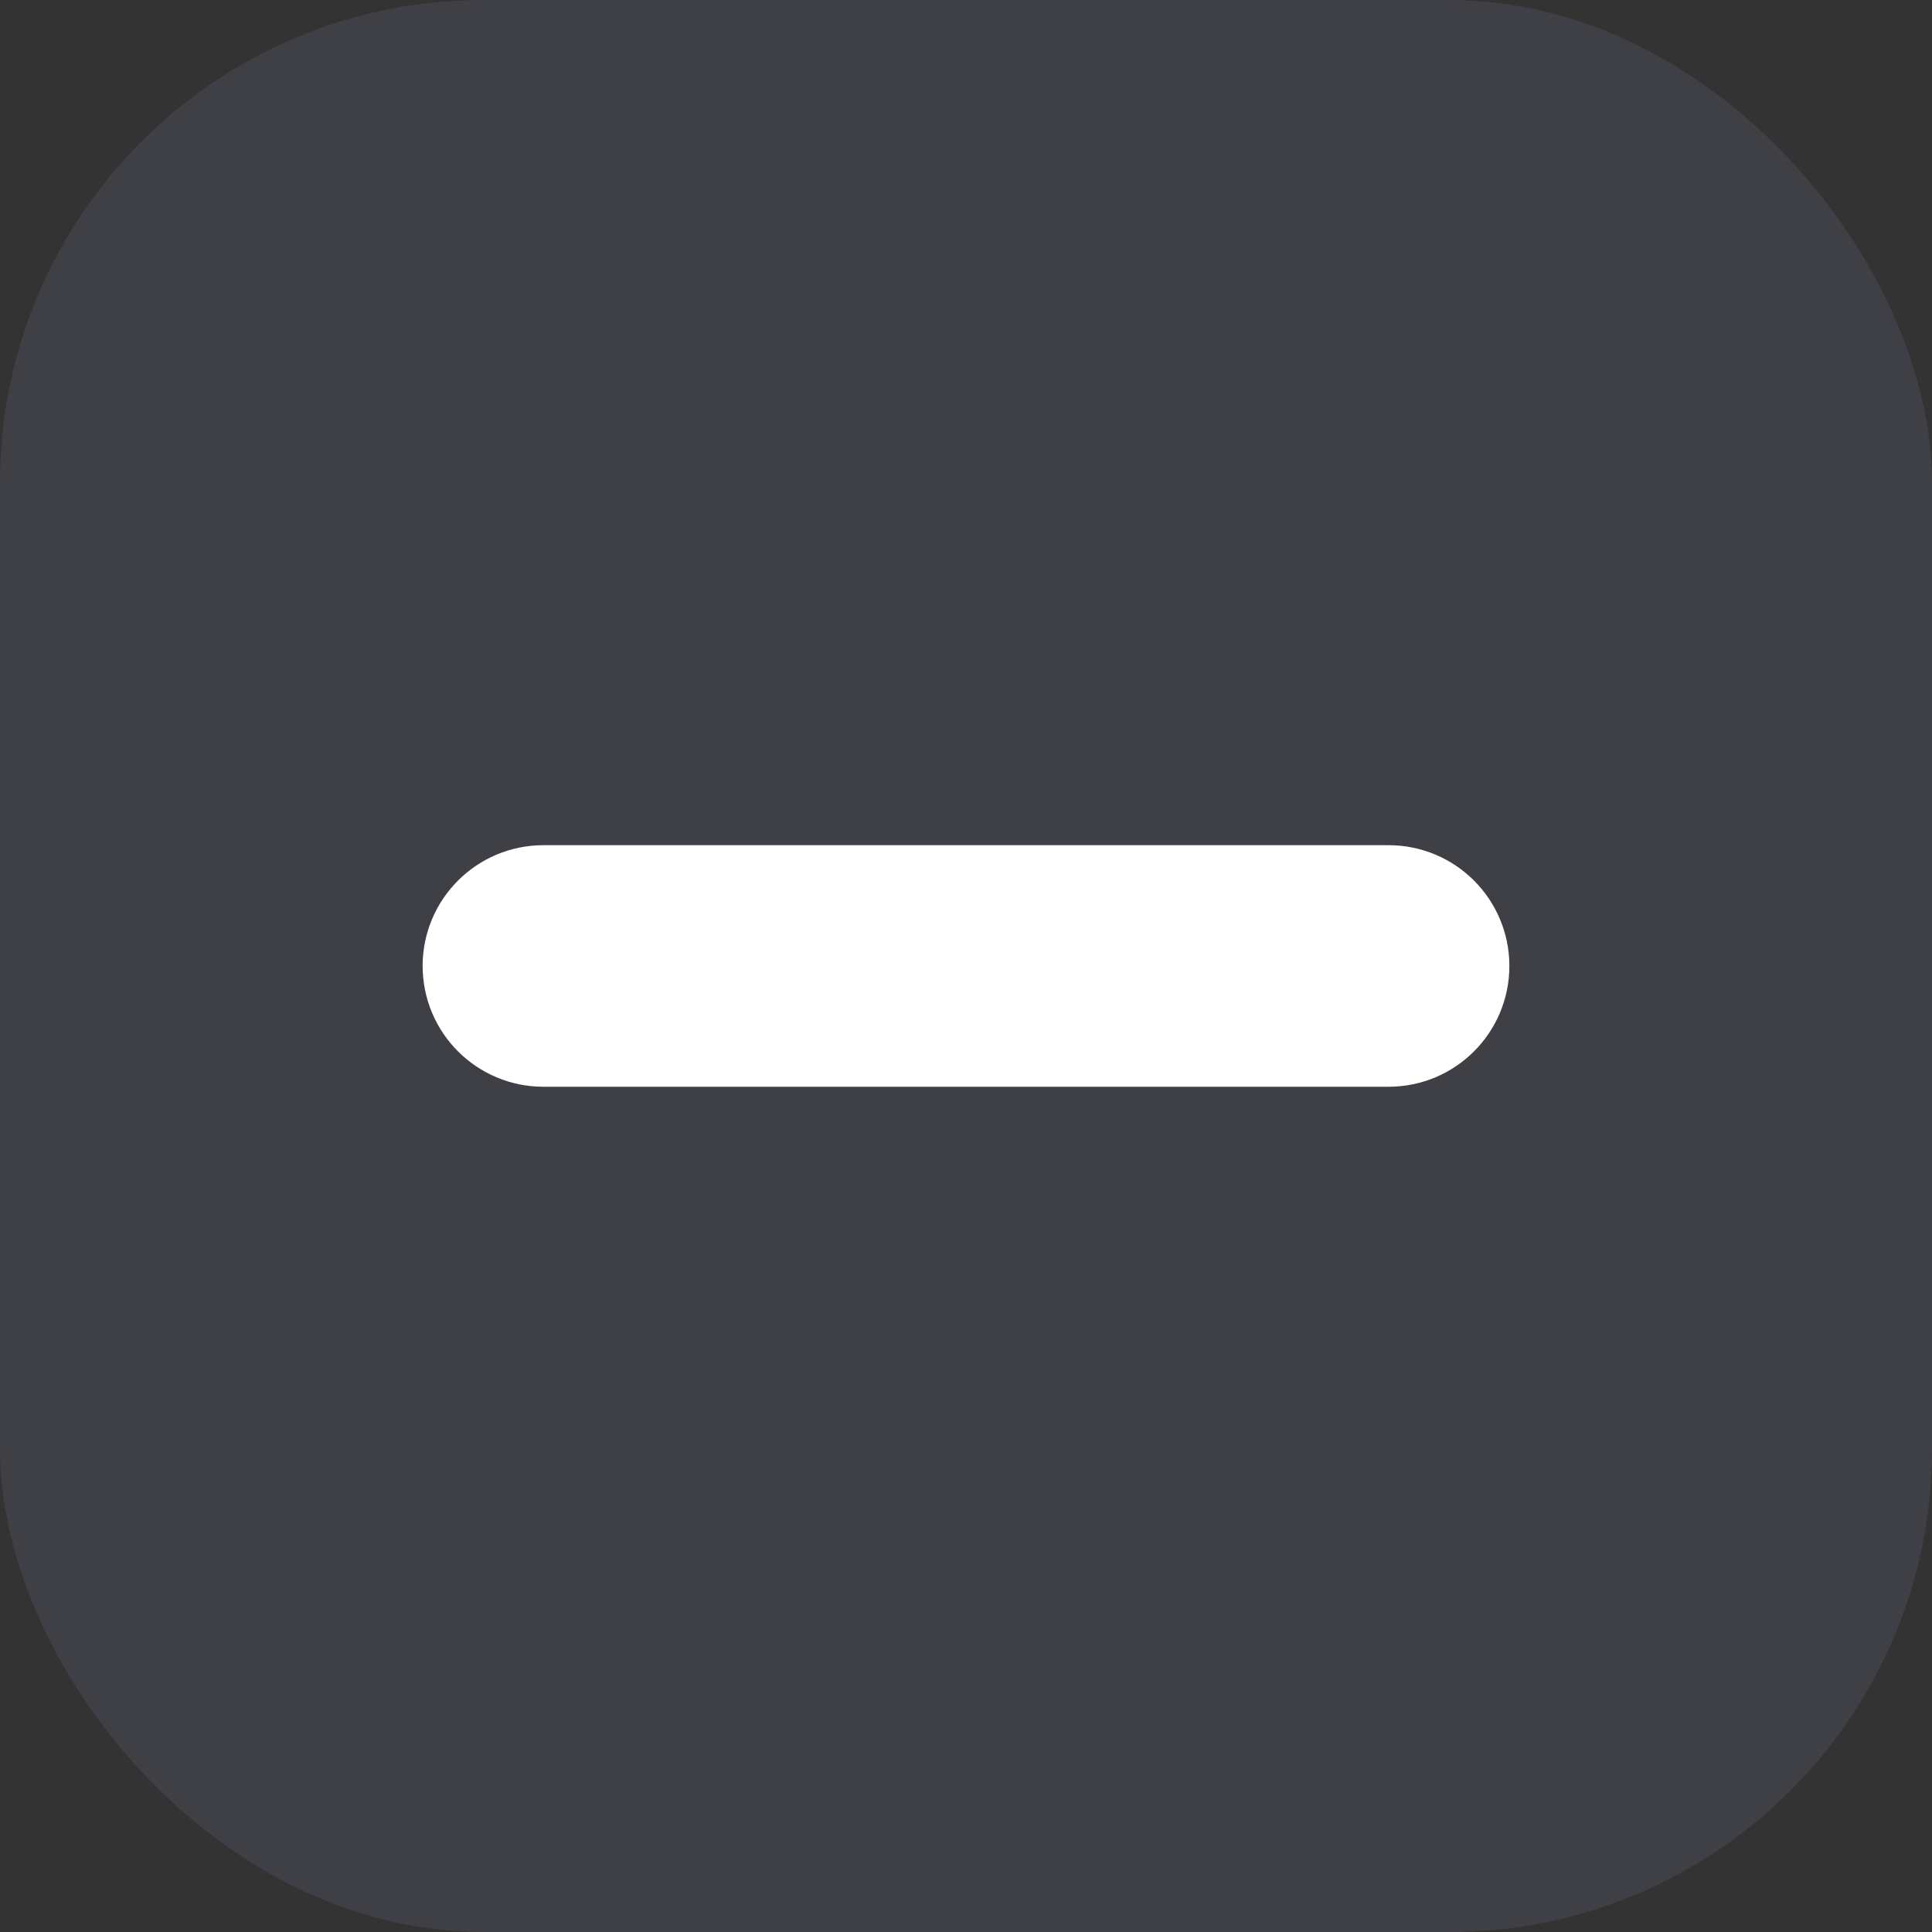 <?xml version="1.0" encoding="UTF-8"?> <svg xmlns="http://www.w3.org/2000/svg" width="32" height="32" viewBox="0 0 32 32" fill="none"><rect x="0" y="0" width="32" height="32" fill="#333333" stroke="none"/> <rect opacity="0.25" width="32" height="32" rx="8" fill="#666680"></rect> <path d="M23 14.999H9C8.448 14.999 8 15.447 8 15.999C8 16.552 8.448 17 9 17H23C23.552 17 24 16.552 24 15.999C24 15.447 23.552 14.999 23 14.999Z" fill="white" stroke="white" stroke-width="2"></path> </svg> 